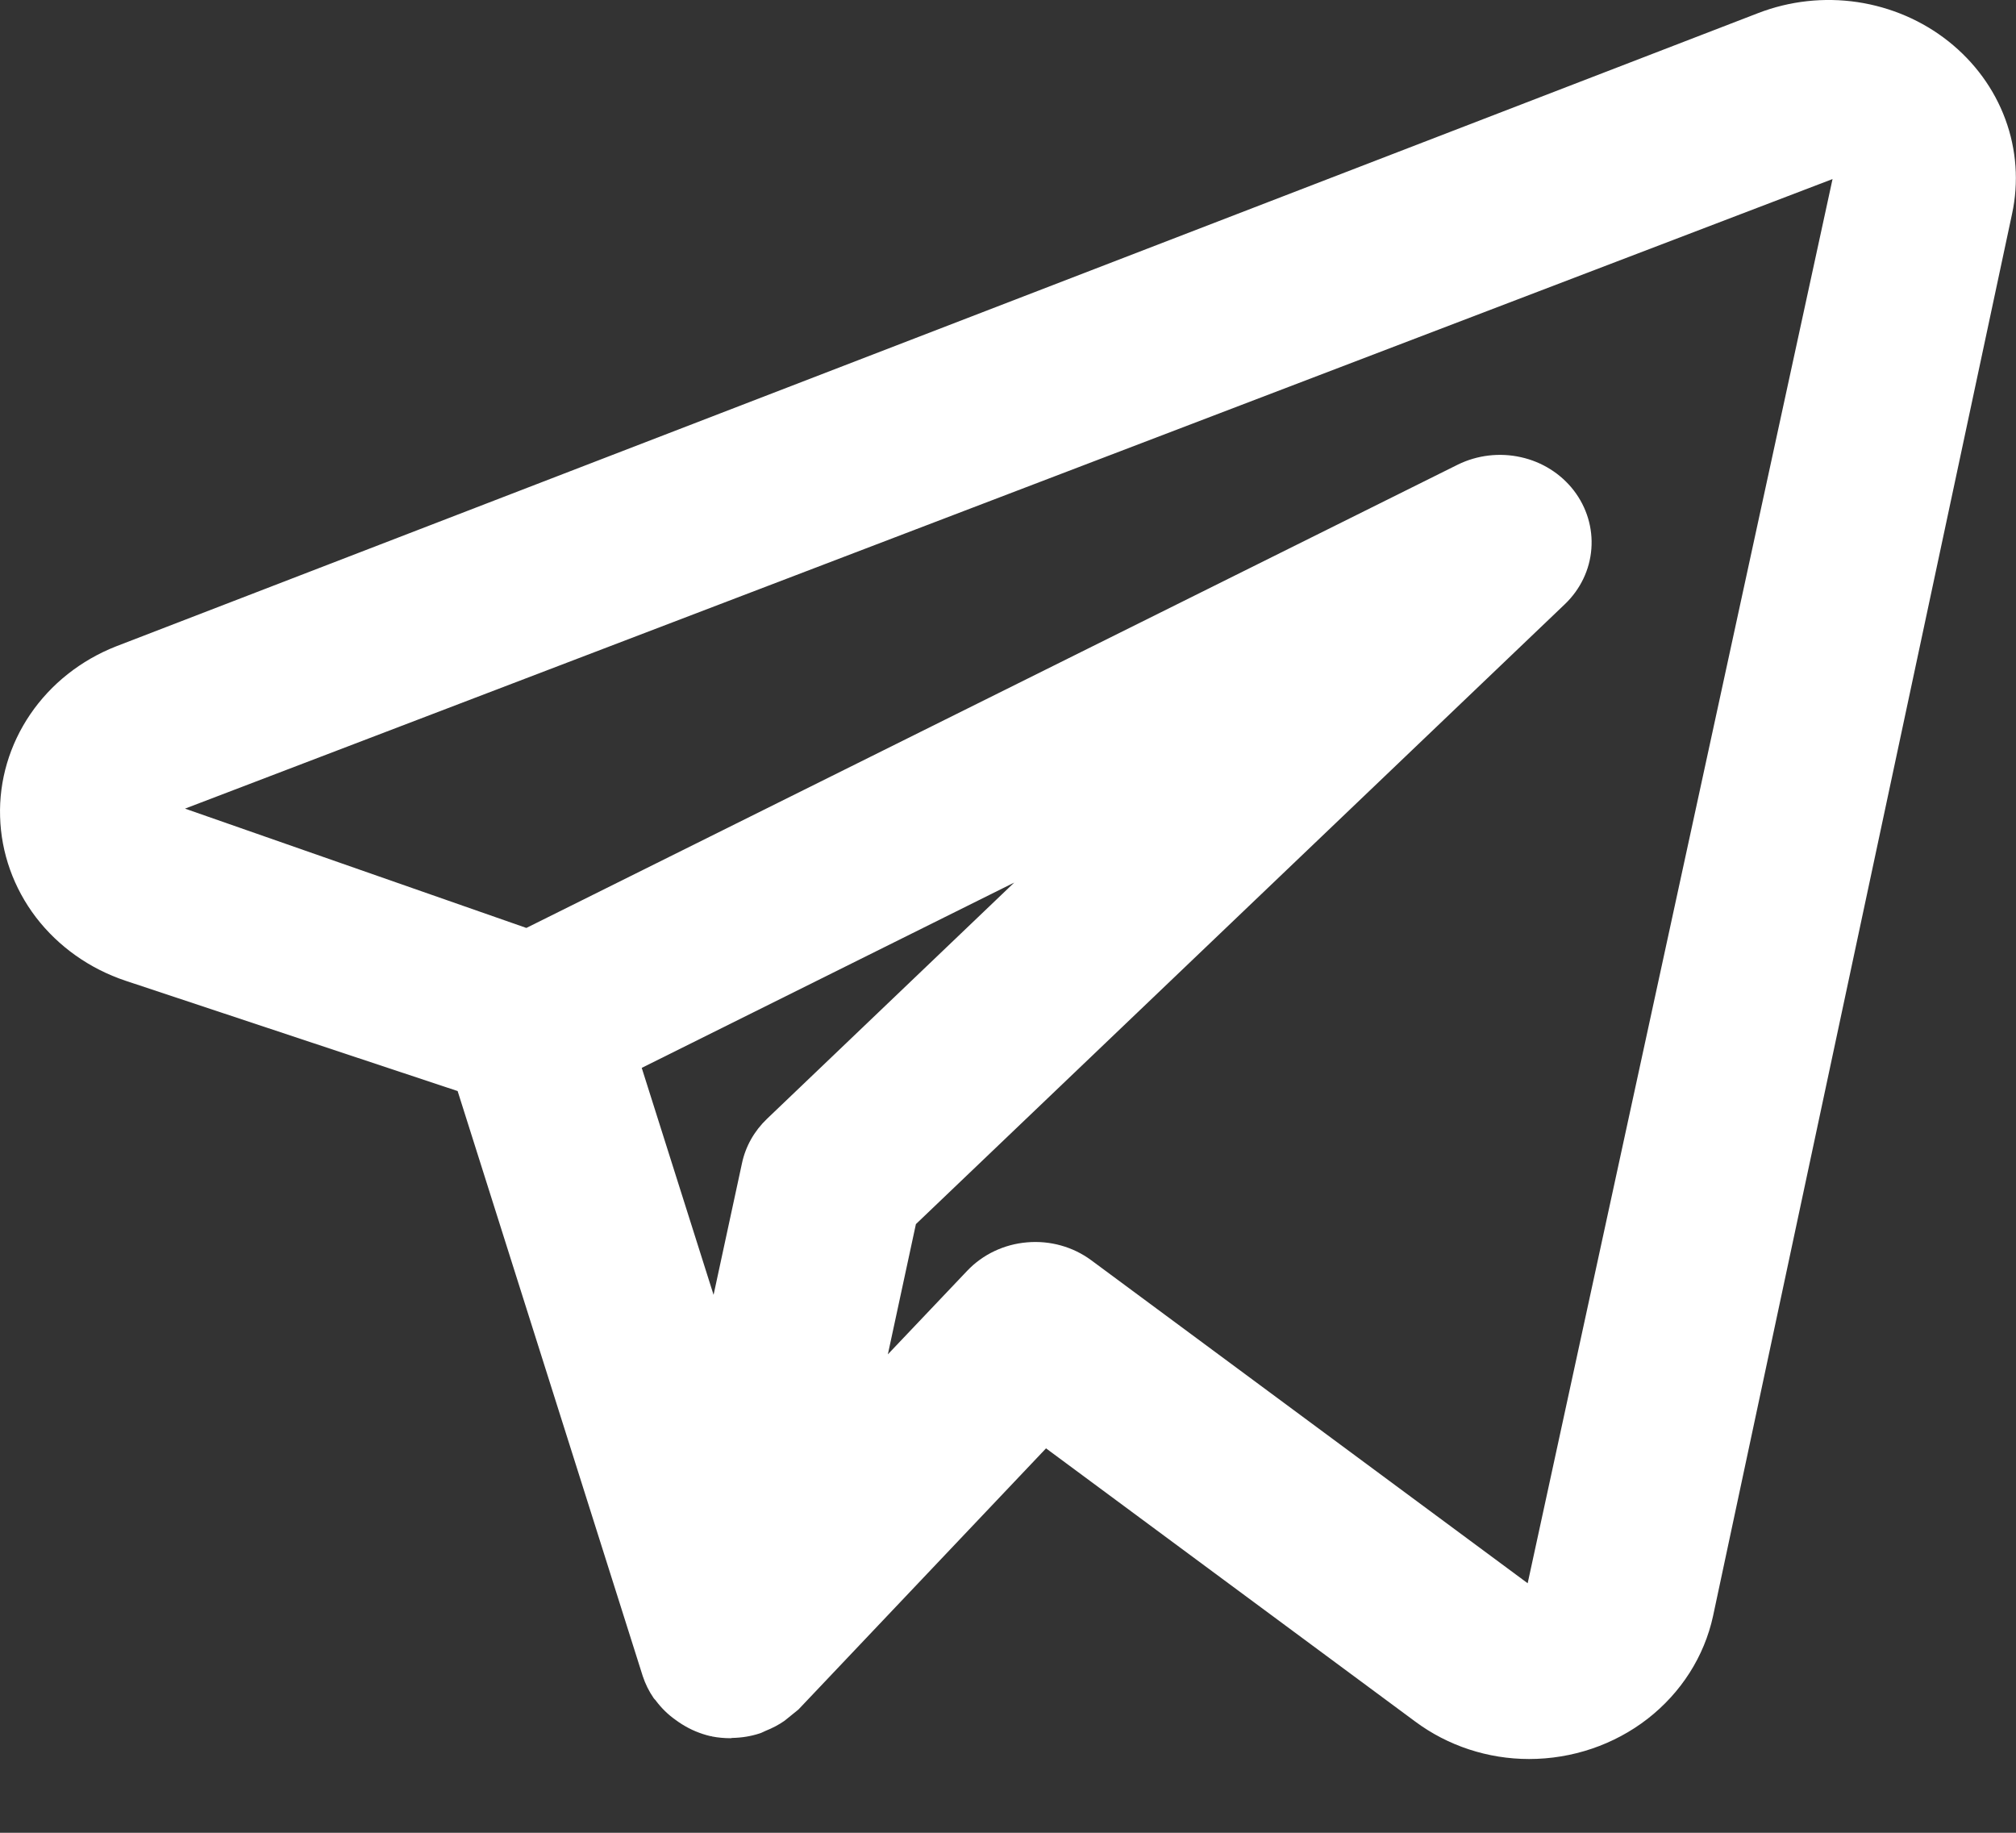 <svg width="22" height="20" viewBox="0 0 22 20" fill="none" xmlns="http://www.w3.org/2000/svg">
<rect x="0" y="0" width="22" height="20" fill="#333333" stroke="none"/>
<path d="M21.264 0.452C20.98 0.226 20.636 0.078 20.27 0.023C19.904 -0.031 19.53 0.01 19.186 0.143L1.265 7.054C0.882 7.205 0.556 7.463 0.33 7.795C0.104 8.127 -0.011 8.517 0.001 8.912C0.012 9.308 0.149 9.691 0.393 10.011C0.638 10.33 0.978 10.571 1.369 10.702L4.994 11.906L7.014 18.29C7.042 18.375 7.082 18.456 7.133 18.53C7.141 18.542 7.152 18.549 7.16 18.562C7.219 18.64 7.29 18.71 7.371 18.767C7.394 18.784 7.417 18.8 7.441 18.815C7.536 18.875 7.641 18.919 7.751 18.945L7.764 18.946L7.77 18.949C7.837 18.962 7.905 18.968 7.973 18.968L7.991 18.965C8.094 18.963 8.195 18.947 8.292 18.915C8.315 18.908 8.334 18.896 8.356 18.887C8.429 18.858 8.498 18.822 8.561 18.778C8.612 18.737 8.663 18.696 8.713 18.655L11.415 15.805L15.445 18.787C15.8 19.051 16.237 19.195 16.686 19.195C17.158 19.195 17.614 19.04 17.98 18.756C18.346 18.471 18.598 18.076 18.694 17.635L21.957 2.334C22.031 1.99 22.006 1.633 21.884 1.302C21.762 0.97 21.547 0.677 21.264 0.452ZM8.369 12.21C8.231 12.342 8.136 12.51 8.097 12.694L7.787 14.13L7.003 11.653L11.068 9.631L8.369 12.21ZM16.671 17.277L11.908 13.752C11.709 13.605 11.459 13.535 11.208 13.557C10.958 13.578 10.725 13.688 10.555 13.867L9.689 14.779L9.995 13.358L17.078 6.592C17.246 6.431 17.349 6.217 17.366 5.99C17.384 5.763 17.316 5.537 17.175 5.353C17.034 5.17 16.829 5.04 16.597 4.989C16.365 4.937 16.121 4.966 15.909 5.07L5.744 10.126L2.019 8.824L19.998 1.954L16.671 17.277Z" fill="white"/>
</svg>
